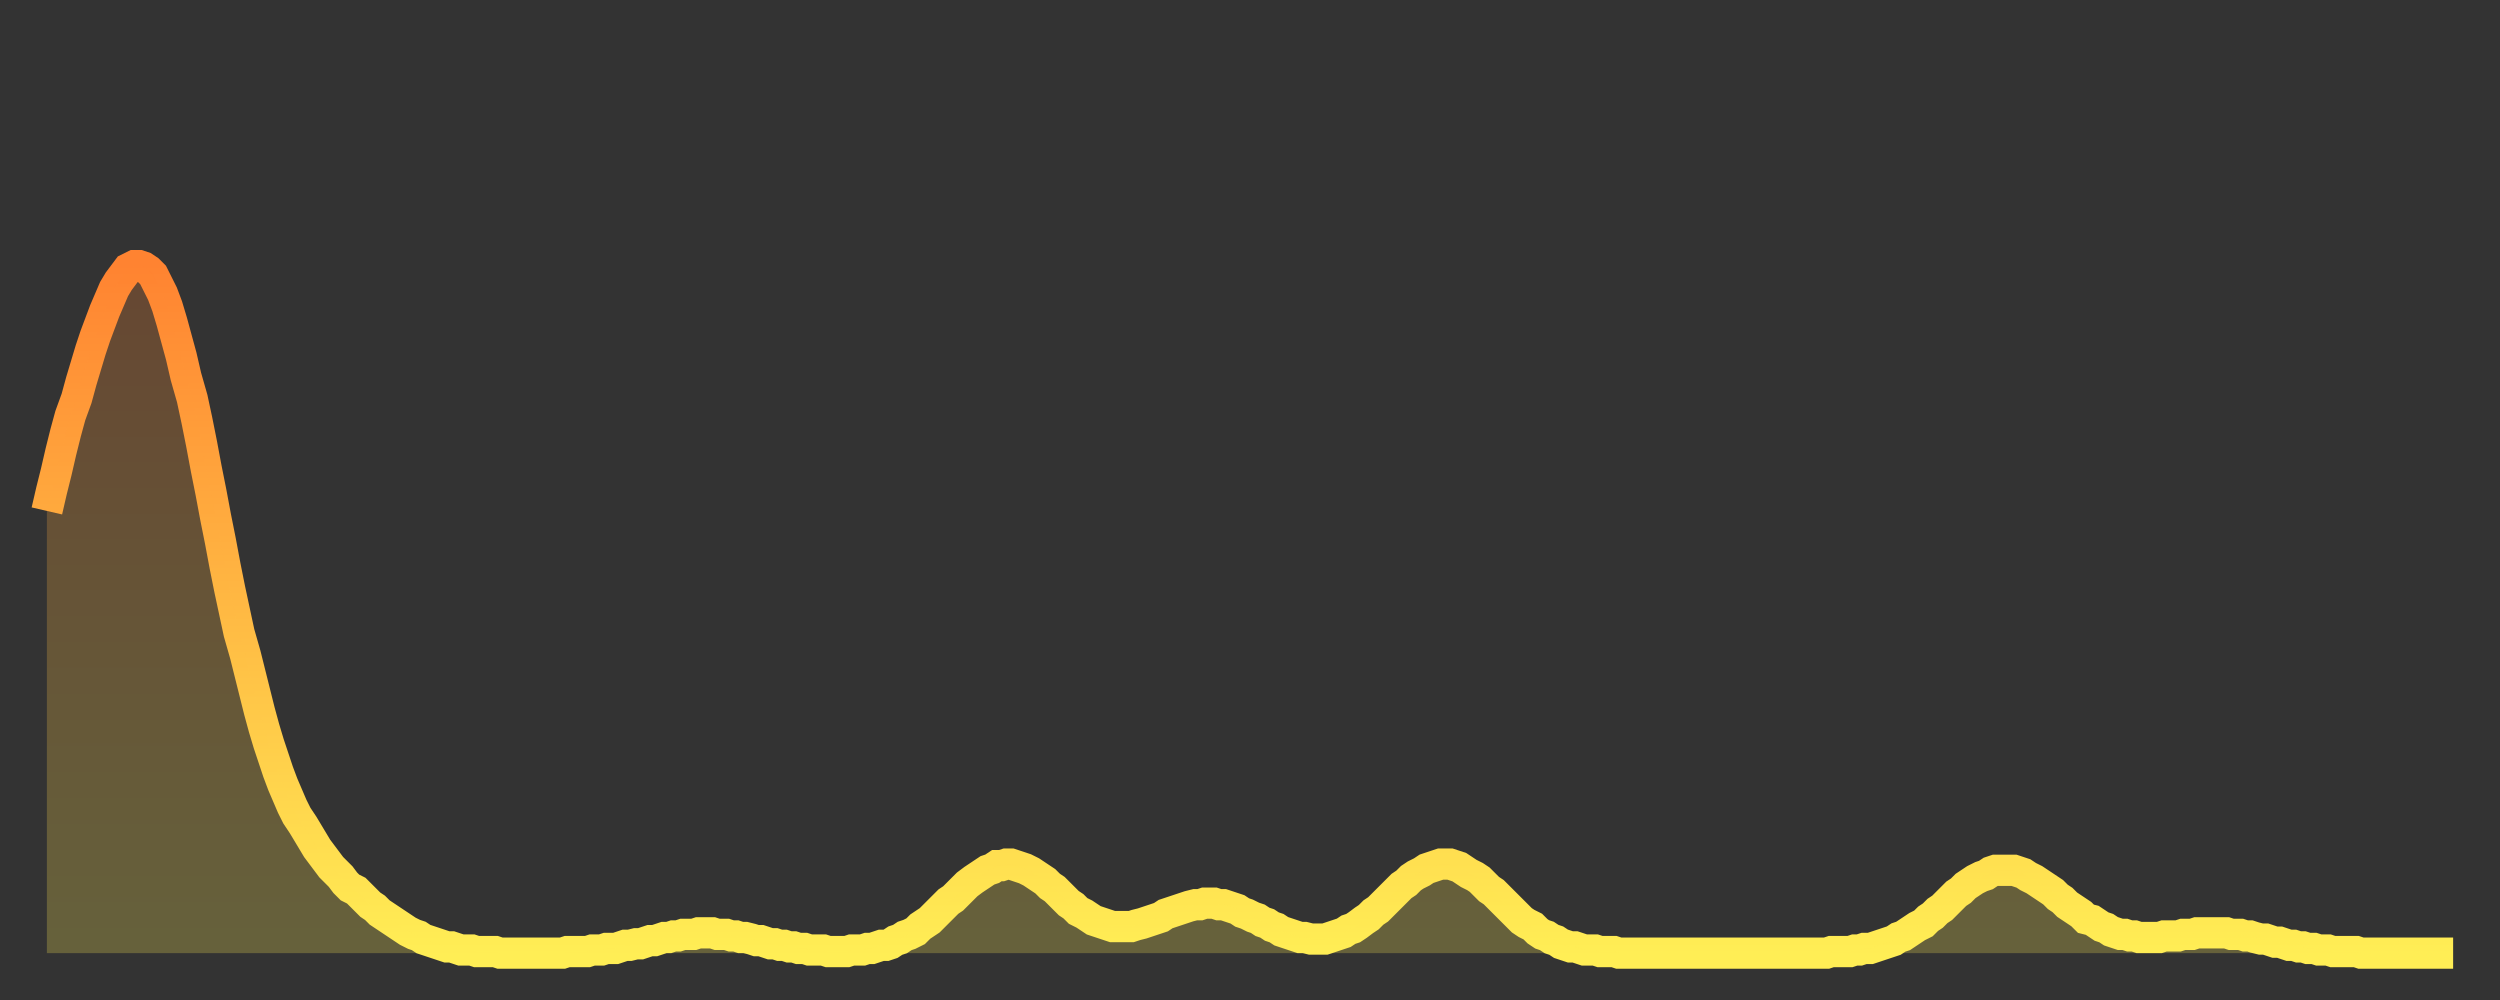 <?xml version="1.0" encoding="utf-8" ?>
<svg baseProfile="full" height="64" version="1.1" width="160" xmlns="http://www.w3.org/2000/svg" xmlns:ev="http://www.w3.org/2001/xml-events" xmlns:xlink="http://www.w3.org/1999/xlink"><rect width="100%" height="100%" fill="#333333" stroke="none"/><defs><linearGradient id="id268702" x1="0" x2="0" y1="0" y2="1"><stop offset="0%" stop-color="#ff8331" /><stop offset="50%" stop-color="#ffb943" /><stop offset="100%" stop-color="#ffee55" /></linearGradient></defs><g transform="translate(3,3)"><g><path d="M 0.0 29.7 0.3 28.4 0.6 27.2 0.9 25.9 1.2 24.7 1.5 23.6 1.9 22.5 2.2 21.4 2.5 20.4 2.8 19.4 3.1 18.5 3.4 17.7 3.7 16.9 4.0 16.2 4.3 15.5 4.6 15.0 4.9 14.6 5.2 14.2 5.6 14.0 5.9 14.0 6.2 14.1 6.5 14.3 6.8 14.6 7.1 15.2 7.4 15.8 7.7 16.6 8.0 17.6 8.3 18.7 8.6 19.8 8.9 21.1 9.3 22.5 9.6 23.9 9.9 25.4 10.2 27.0 10.5 28.5 10.8 30.1 11.1 31.6 11.4 33.2 11.7 34.7 12.0 36.1 12.3 37.5 12.7 38.9 13.0 40.1 13.3 41.3 13.6 42.5 13.9 43.6 14.2 44.6 14.5 45.5 14.8 46.4 15.1 47.2 15.4 47.9 15.7 48.6 16.0 49.2 16.4 49.8 16.7 50.3 17.0 50.8 17.3 51.3 17.6 51.7 17.9 52.1 18.2 52.5 18.5 52.8 18.8 53.1 19.1 53.5 19.4 53.8 19.8 54.0 20.1 54.3 20.4 54.6 20.7 54.9 21.0 55.1 21.3 55.4 21.6 55.6 21.9 55.8 22.2 56.0 22.5 56.2 22.8 56.4 23.1 56.6 23.5 56.8 23.8 56.9 24.1 57.1 24.4 57.2 24.7 57.3 25.0 57.4 25.3 57.5 25.6 57.6 25.9 57.6 26.2 57.7 26.5 57.8 26.8 57.8 27.2 57.8 27.5 57.9 27.8 57.9 28.1 57.9 28.4 57.9 28.7 57.9 29.0 58.0 29.3 58.0 29.6 58.0 29.9 58.0 30.2 58.0 30.6 58.0 30.9 58.0 31.2 58.0 31.5 58.0 31.8 58.0 32.1 58.0 32.4 58.0 32.7 58.0 33.0 58.0 33.3 57.9 33.6 57.9 33.9 57.9 34.3 57.9 34.6 57.9 34.9 57.8 35.2 57.8 35.5 57.8 35.8 57.7 36.1 57.7 36.4 57.7 36.7 57.6 37.0 57.5 37.3 57.5 37.7 57.4 38.0 57.4 38.3 57.3 38.6 57.2 38.9 57.2 39.2 57.1 39.5 57.0 39.8 57.0 40.1 56.9 40.4 56.9 40.7 56.8 41.0 56.8 41.4 56.8 41.7 56.7 42.0 56.7 42.3 56.7 42.6 56.7 42.9 56.8 43.2 56.8 43.5 56.8 43.8 56.9 44.1 56.9 44.4 57.0 44.7 57.0 45.1 57.1 45.4 57.2 45.7 57.2 46.0 57.3 46.3 57.4 46.6 57.4 46.9 57.5 47.2 57.5 47.5 57.6 47.8 57.6 48.1 57.7 48.5 57.7 48.8 57.8 49.1 57.8 49.4 57.8 49.7 57.8 50.0 57.9 50.3 57.9 50.6 57.9 50.9 57.9 51.2 57.9 51.5 57.8 51.8 57.8 52.2 57.8 52.5 57.7 52.8 57.7 53.1 57.6 53.4 57.5 53.7 57.5 54.0 57.4 54.3 57.2 54.6 57.1 54.9 56.9 55.2 56.8 55.6 56.6 55.9 56.3 56.2 56.1 56.5 55.9 56.8 55.6 57.1 55.3 57.4 55.0 57.7 54.7 58.0 54.5 58.3 54.2 58.6 53.9 58.9 53.6 59.3 53.3 59.6 53.1 59.9 52.9 60.2 52.7 60.5 52.6 60.8 52.4 61.1 52.4 61.4 52.3 61.7 52.3 62.0 52.4 62.3 52.5 62.6 52.6 63.0 52.8 63.3 53.0 63.6 53.2 63.9 53.4 64.2 53.7 64.5 53.9 64.8 54.2 65.1 54.5 65.4 54.8 65.7 55.0 66.0 55.3 66.4 55.5 66.7 55.7 67.0 55.9 67.3 56.0 67.6 56.1 67.9 56.2 68.2 56.3 68.5 56.3 68.8 56.3 69.1 56.3 69.4 56.3 69.7 56.2 70.1 56.1 70.4 56.0 70.7 55.9 71.0 55.8 71.3 55.7 71.6 55.5 71.9 55.4 72.2 55.3 72.5 55.2 72.8 55.1 73.1 55.0 73.5 54.9 73.8 54.9 74.1 54.8 74.4 54.8 74.7 54.8 75.0 54.9 75.3 54.9 75.6 55.0 75.9 55.1 76.2 55.2 76.5 55.4 76.8 55.5 77.2 55.7 77.5 55.8 77.8 56.0 78.1 56.1 78.4 56.3 78.7 56.4 79.0 56.6 79.3 56.7 79.6 56.8 79.9 56.9 80.2 57.0 80.5 57.0 80.9 57.1 81.2 57.1 81.5 57.1 81.8 57.1 82.1 57.0 82.4 56.9 82.7 56.8 83.0 56.7 83.3 56.5 83.6 56.4 83.9 56.2 84.3 55.9 84.6 55.7 84.9 55.4 85.2 55.2 85.5 54.9 85.8 54.6 86.1 54.3 86.4 54.0 86.7 53.7 87.0 53.5 87.3 53.2 87.6 53.0 88.0 52.8 88.3 52.6 88.6 52.5 88.9 52.4 89.2 52.3 89.5 52.3 89.8 52.3 90.1 52.4 90.4 52.5 90.7 52.7 91.0 52.9 91.4 53.1 91.7 53.3 92.0 53.6 92.3 53.9 92.6 54.1 92.9 54.4 93.2 54.7 93.5 55.0 93.8 55.3 94.1 55.6 94.4 55.9 94.7 56.1 95.1 56.3 95.4 56.6 95.7 56.8 96.0 56.9 96.3 57.1 96.6 57.2 96.9 57.4 97.2 57.5 97.5 57.6 97.8 57.6 98.1 57.7 98.4 57.8 98.8 57.8 99.1 57.8 99.4 57.9 99.7 57.9 100.0 57.9 100.3 57.9 100.6 58.0 100.9 58.0 101.2 58.0 101.5 58.0 101.8 58.0 102.2 58.0 102.5 58.0 102.8 58.0 103.1 58.0 103.4 58.0 103.7 58.0 104.0 58.0 104.3 58.0 104.6 58.0 104.9 58.0 105.2 58.0 105.5 58.0 105.9 58.0 106.2 58.0 106.5 58.0 106.8 58.0 107.1 58.0 107.4 58.0 107.7 58.0 108.0 58.0 108.3 58.0 108.6 58.0 108.9 58.0 109.3 58.0 109.6 58.0 109.9 58.0 110.2 58.0 110.5 58.0 110.8 58.0 111.1 58.0 111.4 58.0 111.7 58.0 112.0 58.0 112.3 58.0 112.6 58.0 113.0 58.0 113.3 58.0 113.6 58.0 113.9 58.0 114.2 57.9 114.5 57.9 114.8 57.9 115.1 57.9 115.4 57.9 115.7 57.8 116.0 57.8 116.3 57.7 116.7 57.7 117.0 57.6 117.3 57.5 117.6 57.4 117.9 57.3 118.2 57.2 118.5 57.0 118.8 56.9 119.1 56.7 119.4 56.5 119.7 56.3 120.1 56.1 120.4 55.8 120.7 55.6 121.0 55.3 121.3 55.1 121.6 54.8 121.9 54.5 122.2 54.2 122.5 54.0 122.8 53.7 123.1 53.5 123.4 53.3 123.8 53.1 124.1 53.0 124.4 52.8 124.7 52.7 125.0 52.7 125.3 52.7 125.6 52.7 125.9 52.7 126.2 52.8 126.5 52.9 126.8 53.1 127.2 53.3 127.5 53.5 127.8 53.7 128.1 53.9 128.4 54.1 128.7 54.4 129.0 54.6 129.3 54.9 129.6 55.1 129.9 55.3 130.2 55.5 130.5 55.8 130.9 55.9 131.2 56.1 131.5 56.3 131.8 56.4 132.1 56.6 132.4 56.7 132.7 56.8 133.0 56.8 133.3 56.9 133.6 56.9 133.9 57.0 134.2 57.0 134.6 57.0 134.9 57.0 135.2 57.0 135.5 56.9 135.8 56.9 136.1 56.9 136.4 56.9 136.7 56.8 137.0 56.8 137.3 56.8 137.6 56.7 138.0 56.7 138.3 56.7 138.6 56.7 138.9 56.7 139.2 56.7 139.5 56.7 139.8 56.8 140.1 56.8 140.4 56.8 140.7 56.9 141.0 56.9 141.3 57.0 141.7 57.1 142.0 57.1 142.3 57.2 142.6 57.3 142.9 57.3 143.2 57.4 143.5 57.5 143.8 57.5 144.1 57.6 144.4 57.6 144.7 57.7 145.1 57.7 145.4 57.8 145.7 57.8 146.0 57.8 146.3 57.9 146.6 57.9 146.9 57.9 147.2 57.9 147.5 57.9 147.8 57.9 148.1 58.0 148.4 58.0 148.8 58.0 149.1 58.0 149.4 58.0 149.7 58.0 150.0 58.0 150.3 58.0 150.6 58.0 150.9 58.0 151.2 58.0 151.5 58.0 151.8 58.0 152.1 58.0 152.5 58.0 152.8 58.0 153.1 58.0 153.4 58.0 153.7 58.0 154.0 58.0" fill="none" id="graph-curve" opacity="1" stroke="url(#id268702)" stroke-width="2" /><path d="M 0 58 L 0.0 29.7 0.3 28.4 0.6 27.2 0.9 25.9 1.2 24.7 1.5 23.6 1.9 22.5 2.2 21.4 2.5 20.4 2.8 19.4 3.1 18.5 3.4 17.7 3.7 16.9 4.0 16.2 4.3 15.5 4.6 15.0 4.9 14.6 5.2 14.2 5.6 14.0 5.9 14.0 6.2 14.1 6.5 14.3 6.8 14.6 7.1 15.2 7.4 15.8 7.7 16.6 8.0 17.6 8.3 18.7 8.6 19.8 8.9 21.1 9.3 22.5 9.6 23.9 9.9 25.4 10.2 27.0 10.5 28.5 10.8 30.1 11.1 31.6 11.4 33.2 11.7 34.7 12.0 36.1 12.3 37.5 12.7 38.9 13.0 40.1 13.3 41.3 13.6 42.5 13.9 43.6 14.2 44.6 14.5 45.5 14.8 46.4 15.1 47.2 15.4 47.9 15.7 48.6 16.0 49.2 16.4 49.8 16.7 50.3 17.0 50.8 17.3 51.3 17.6 51.7 17.9 52.1 18.2 52.5 18.5 52.8 18.8 53.1 19.1 53.5 19.4 53.8 19.8 54.0 20.1 54.3 20.4 54.6 20.7 54.9 21.0 55.1 21.3 55.4 21.6 55.6 21.9 55.8 22.2 56.0 22.5 56.2 22.8 56.4 23.1 56.6 23.5 56.8 23.8 56.9 24.1 57.1 24.4 57.2 24.7 57.3 25.0 57.4 25.3 57.5 25.6 57.6 25.9 57.6 26.2 57.7 26.5 57.8 26.8 57.8 27.2 57.8 27.5 57.9 27.8 57.9 28.1 57.9 28.4 57.9 28.7 57.9 29.0 58.0 29.3 58.0 29.6 58.0 29.9 58.0 30.2 58.0 30.6 58.0 30.9 58.0 31.2 58.0 31.5 58.0 31.8 58.0 32.1 58.0 32.4 58.0 32.7 58.0 33.0 58.0 33.3 57.9 33.6 57.9 33.9 57.9 34.3 57.9 34.6 57.9 34.9 57.8 35.2 57.8 35.5 57.8 35.8 57.7 36.1 57.7 36.4 57.7 36.7 57.6 37.0 57.5 37.3 57.5 37.7 57.4 38.0 57.4 38.3 57.3 38.6 57.2 38.9 57.2 39.2 57.1 39.5 57.0 39.8 57.0 40.1 56.9 40.4 56.9 40.7 56.8 41.0 56.8 41.4 56.8 41.7 56.7 42.0 56.7 42.3 56.7 42.6 56.7 42.9 56.8 43.2 56.8 43.5 56.8 43.8 56.9 44.1 56.9 44.4 57.0 44.7 57.0 45.1 57.1 45.4 57.2 45.7 57.2 46.0 57.3 46.3 57.4 46.6 57.4 46.9 57.5 47.2 57.5 47.5 57.6 47.8 57.6 48.1 57.7 48.5 57.7 48.8 57.8 49.1 57.8 49.4 57.8 49.7 57.8 50.0 57.9 50.3 57.9 50.6 57.9 50.9 57.9 51.2 57.9 51.5 57.8 51.8 57.8 52.2 57.8 52.5 57.7 52.8 57.7 53.1 57.6 53.4 57.5 53.7 57.5 54.0 57.4 54.3 57.2 54.6 57.1 54.9 56.9 55.2 56.8 55.6 56.6 55.9 56.3 56.2 56.1 56.5 55.9 56.8 55.6 57.1 55.3 57.4 55.0 57.7 54.7 58.0 54.5 58.3 54.2 58.6 53.9 58.9 53.6 59.3 53.3 59.6 53.1 59.9 52.9 60.2 52.7 60.5 52.6 60.8 52.4 61.1 52.4 61.4 52.3 61.7 52.3 62.0 52.4 62.3 52.5 62.6 52.6 63.0 52.8 63.3 53.0 63.6 53.2 63.9 53.4 64.2 53.7 64.5 53.9 64.8 54.2 65.1 54.5 65.4 54.8 65.7 55.0 66.0 55.3 66.4 55.5 66.7 55.7 67.0 55.9 67.3 56.0 67.6 56.1 67.9 56.2 68.2 56.3 68.5 56.3 68.8 56.3 69.1 56.3 69.4 56.3 69.7 56.2 70.1 56.1 70.4 56.0 70.7 55.9 71.0 55.8 71.3 55.7 71.6 55.5 71.9 55.4 72.2 55.3 72.5 55.2 72.8 55.1 73.1 55.0 73.5 54.9 73.8 54.9 74.1 54.8 74.4 54.8 74.7 54.8 75.0 54.9 75.3 54.9 75.6 55.0 75.9 55.1 76.2 55.2 76.5 55.4 76.8 55.5 77.2 55.7 77.5 55.8 77.8 56.0 78.1 56.1 78.4 56.3 78.7 56.4 79.0 56.6 79.3 56.7 79.6 56.8 79.9 56.9 80.2 57.0 80.5 57.0 80.9 57.1 81.2 57.1 81.5 57.1 81.8 57.1 82.1 57.0 82.4 56.9 82.7 56.8 83.0 56.7 83.3 56.5 83.6 56.4 83.9 56.2 84.3 55.9 84.6 55.7 84.9 55.4 85.2 55.2 85.5 54.9 85.8 54.6 86.1 54.3 86.4 54.0 86.7 53.7 87.0 53.5 87.3 53.2 87.6 53.0 88.0 52.8 88.3 52.6 88.6 52.5 88.9 52.4 89.2 52.3 89.5 52.3 89.8 52.3 90.1 52.4 90.4 52.5 90.7 52.7 91.0 52.9 91.4 53.1 91.7 53.3 92.0 53.6 92.3 53.9 92.6 54.1 92.9 54.4 93.2 54.7 93.5 55.0 93.8 55.3 94.1 55.6 94.4 55.9 94.7 56.1 95.1 56.3 95.4 56.6 95.7 56.8 96.0 56.9 96.3 57.1 96.6 57.2 96.9 57.4 97.2 57.5 97.5 57.6 97.8 57.6 98.1 57.7 98.4 57.8 98.8 57.8 99.1 57.8 99.4 57.9 99.7 57.9 100.0 57.9 100.3 57.9 100.6 58.0 100.9 58.0 101.2 58.0 101.5 58.0 101.8 58.0 102.2 58.0 102.5 58.0 102.8 58.0 103.1 58.0 103.4 58.0 103.7 58.0 104.0 58.0 104.3 58.0 104.6 58.0 104.9 58.0 105.2 58.0 105.5 58.0 105.9 58.0 106.2 58.0 106.5 58.0 106.8 58.0 107.1 58.0 107.4 58.0 107.7 58.0 108.0 58.0 108.3 58.0 108.6 58.0 108.9 58.0 109.3 58.0 109.6 58.0 109.9 58.0 110.2 58.0 110.5 58.0 110.8 58.0 111.1 58.0 111.4 58.0 111.7 58.0 112.0 58.0 112.3 58.0 112.6 58.0 113.0 58.0 113.3 58.0 113.6 58.0 113.9 58.0 114.2 57.9 114.5 57.9 114.8 57.9 115.1 57.9 115.4 57.9 115.7 57.8 116.0 57.8 116.3 57.7 116.7 57.7 117.0 57.6 117.3 57.5 117.6 57.4 117.9 57.3 118.2 57.2 118.5 57.0 118.8 56.9 119.1 56.7 119.4 56.5 119.7 56.3 120.1 56.1 120.4 55.8 120.7 55.6 121.0 55.3 121.3 55.1 121.6 54.8 121.9 54.5 122.2 54.2 122.5 54.0 122.8 53.7 123.1 53.5 123.4 53.3 123.8 53.1 124.1 53.0 124.4 52.8 124.7 52.7 125.0 52.7 125.3 52.7 125.6 52.7 125.9 52.7 126.2 52.8 126.5 52.9 126.8 53.1 127.2 53.3 127.5 53.5 127.8 53.7 128.1 53.9 128.4 54.1 128.7 54.4 129.0 54.6 129.3 54.9 129.6 55.1 129.9 55.3 130.2 55.5 130.5 55.8 130.9 55.9 131.2 56.1 131.5 56.3 131.8 56.4 132.1 56.6 132.4 56.7 132.7 56.8 133.0 56.8 133.3 56.9 133.6 56.9 133.9 57.0 134.2 57.0 134.6 57.0 134.9 57.0 135.2 57.0 135.5 56.9 135.8 56.9 136.1 56.9 136.4 56.9 136.7 56.8 137.0 56.8 137.3 56.8 137.6 56.7 138.0 56.7 138.3 56.7 138.6 56.7 138.9 56.7 139.2 56.7 139.5 56.7 139.8 56.8 140.1 56.8 140.4 56.8 140.7 56.9 141.0 56.9 141.3 57.0 141.7 57.1 142.0 57.1 142.3 57.2 142.6 57.3 142.9 57.3 143.2 57.4 143.5 57.5 143.8 57.5 144.1 57.6 144.4 57.6 144.7 57.7 145.1 57.7 145.4 57.8 145.7 57.8 146.0 57.8 146.3 57.9 146.6 57.9 146.9 57.9 147.2 57.9 147.5 57.9 147.8 57.9 148.1 58.0 148.4 58.0 148.8 58.0 149.1 58.0 149.4 58.0 149.7 58.0 150.0 58.0 150.3 58.0 150.6 58.0 150.9 58.0 151.2 58.0 151.5 58.0 151.8 58.0 152.1 58.0 152.5 58.0 152.8 58.0 153.1 58.0 153.4 58.0 153.7 58.0 154.0 58.0 154 58" fill="url(#id268702)" fill-opacity=".25" id="graph-shadow" /></g></g></svg>